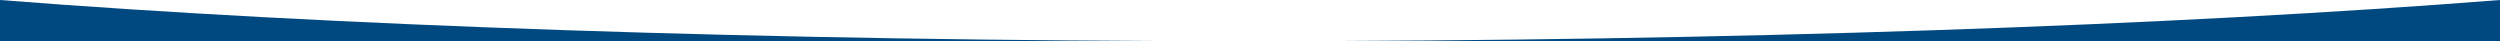 <svg xmlns="http://www.w3.org/2000/svg" width="1920.001" height="31.631" viewBox="0 0 1920.001 31.631">
  <path id="footer-section-top" d="M1920,32H960.441c91.413,0,182.855-.738,271.784-2.188,86.819-1.415,172.338-3.529,254.18-6.282,80.373-2.7,158.085-6.053,230.979-9.955C1789.563,9.711,1857.734,5.268,1920,.369V32ZM951.95,32H0V.369c62.255,4.9,130.425,9.341,202.618,13.205,72.893,3.9,150.606,7.251,230.979,9.955,81.842,2.753,167.36,4.867,254.18,6.282C774.167,31.22,863.047,31.956,951.95,32Z" transform="translate(-0.001 -0.369)" fill="#004880"/>
</svg>
